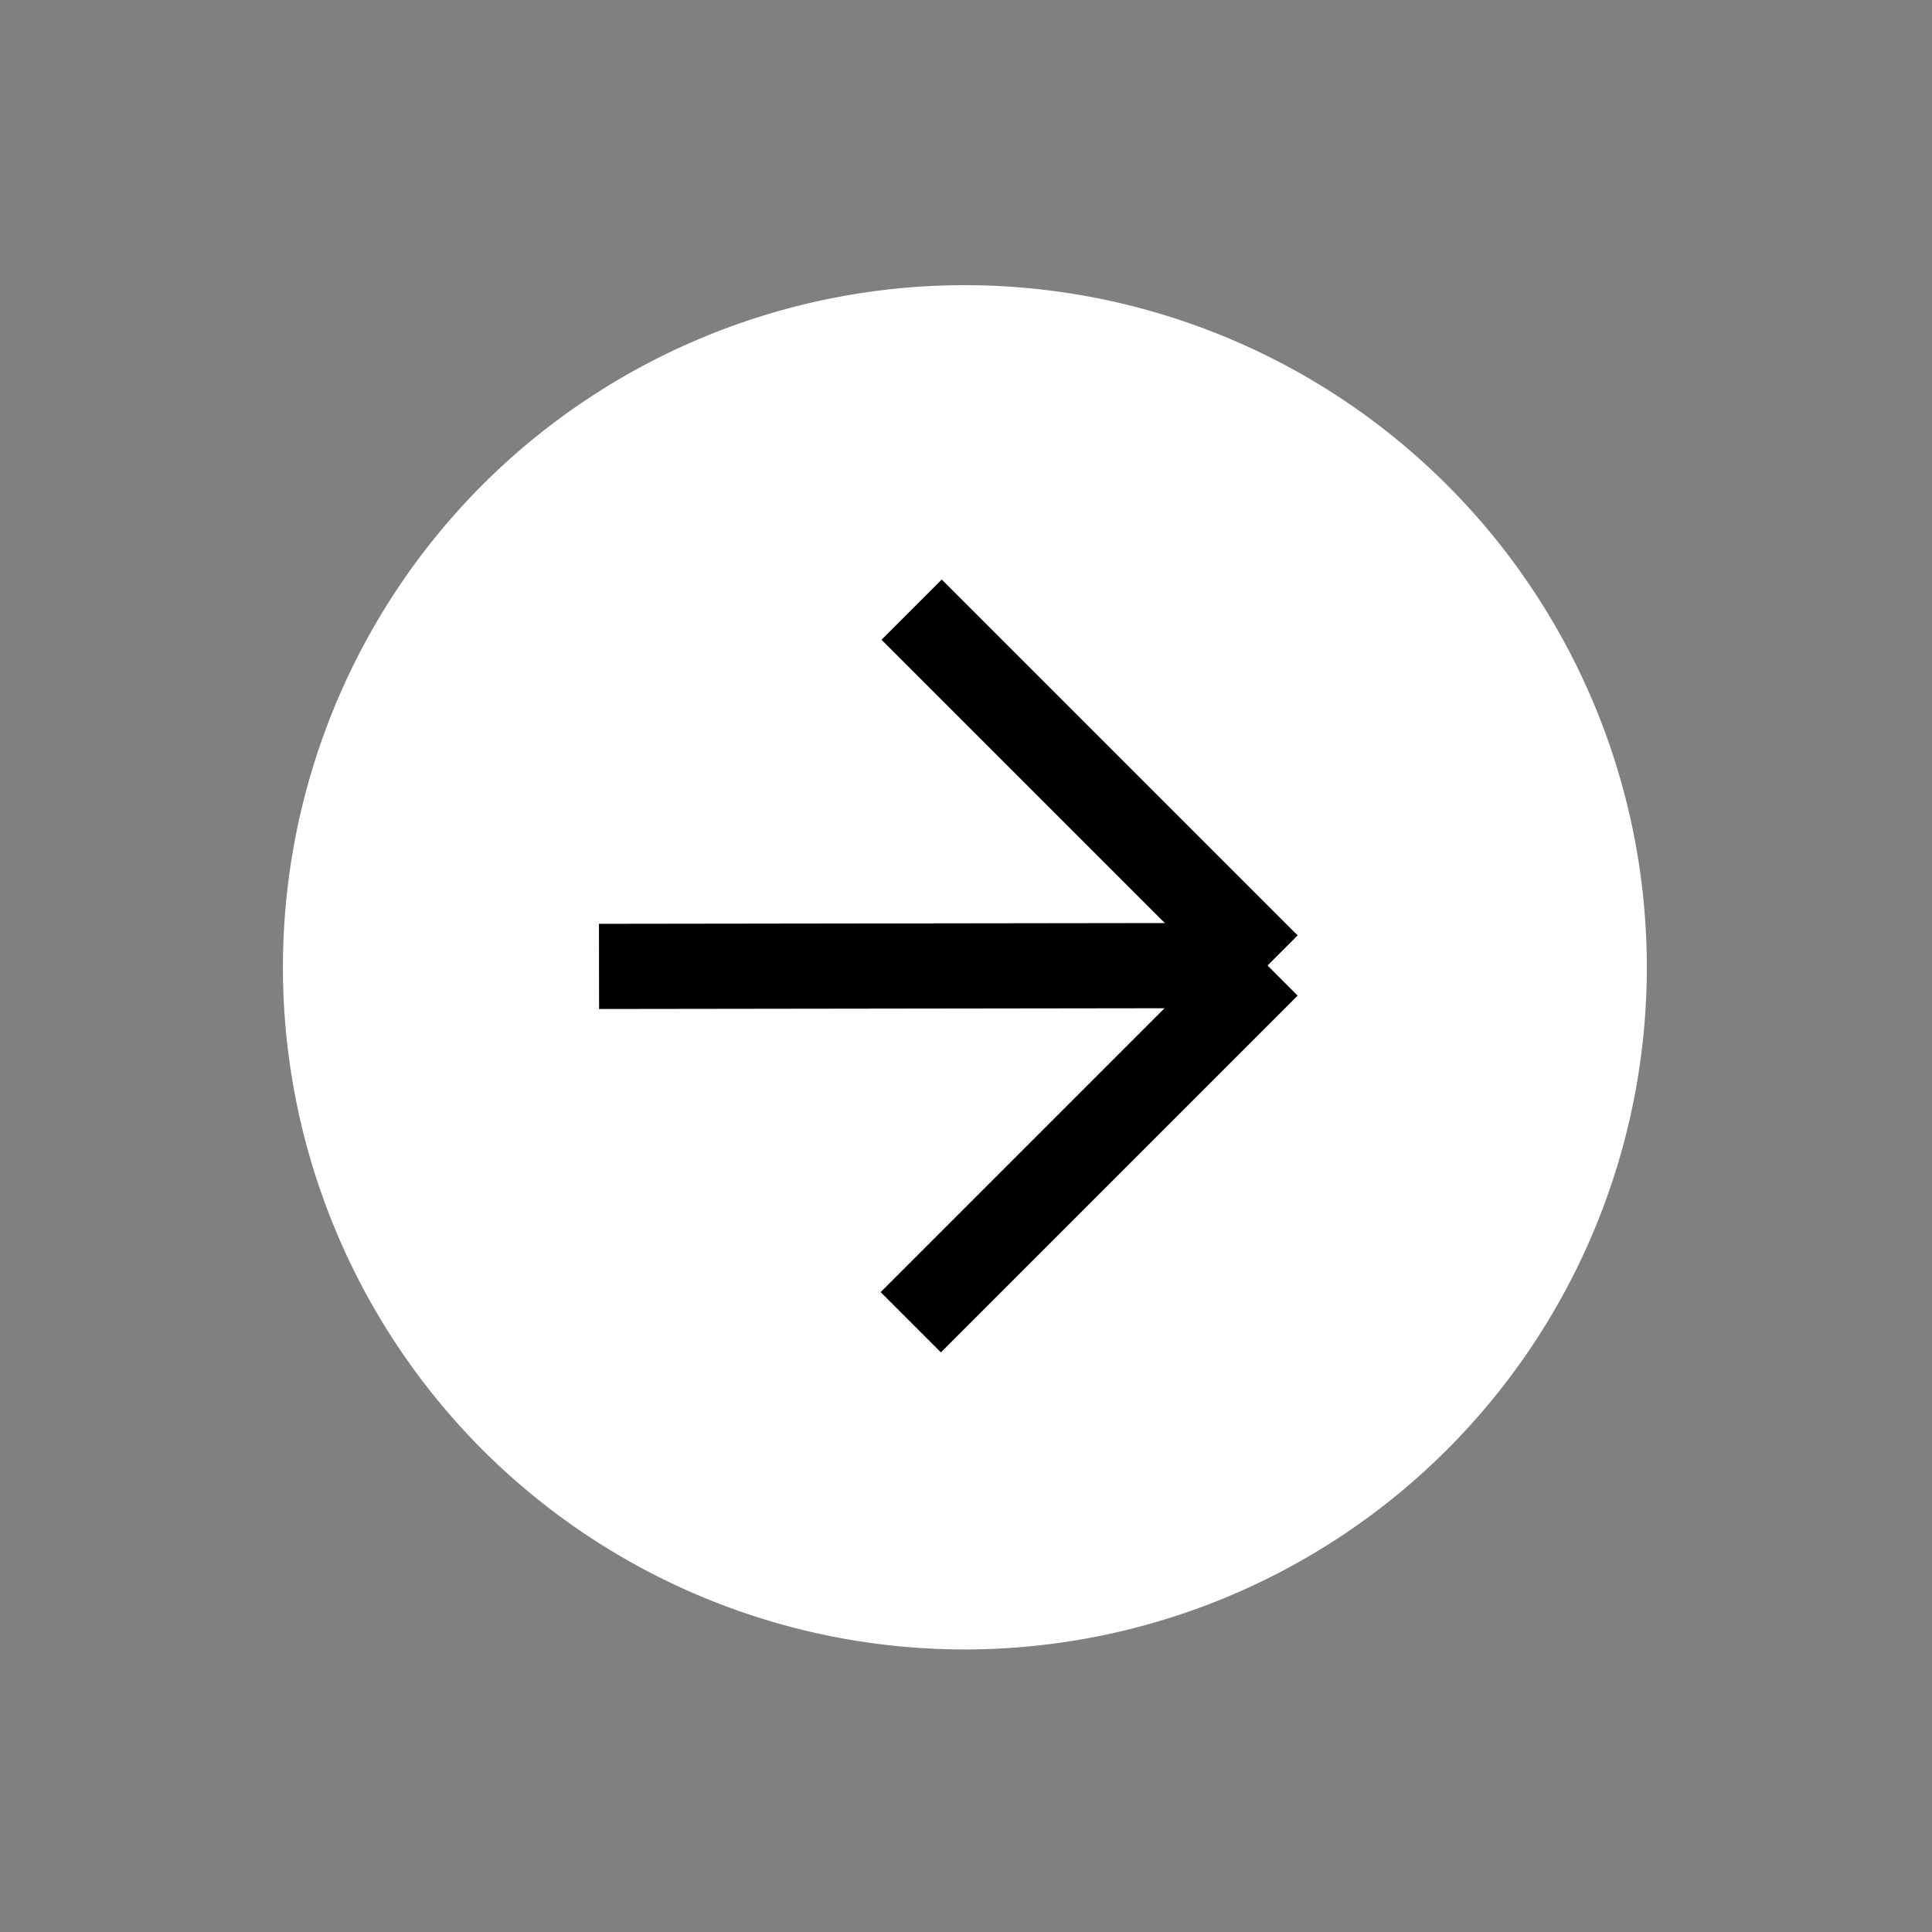 <svg xmlns="http://www.w3.org/2000/svg" xmlns:xlink="http://www.w3.org/1999/xlink" width="49.902" height="49.902" viewBox="0 0 49.902 49.902"><rect x="0" y="0" width="49.902" height="49.902" fill="#808080" stroke="none"/><defs><clipPath id="a"><rect width="35.238" height="35.334" fill="none"/></clipPath></defs><g transform="translate(49.902 24.917) rotate(135)"><g transform="translate(35.334) rotate(90)" clip-path="url(#a)"><path d="M35.238,17.667A17.619,17.619,0,1,1,17.619,0,17.643,17.643,0,0,1,35.238,17.667" transform="translate(0 0)" fill="#fff"/><g transform="translate(12.121 10.152)"><line y1="12.226" x2="12.193" transform="translate(0 0.805)" fill="none" stroke="#000" stroke-miterlimit="10" stroke-width="2.2"/><path d="M0,0H13" transform="translate(0 13.031)" fill="none" stroke="#000" stroke-width="2.2"/><line y1="13.031" fill="none" stroke="#000" stroke-miterlimit="10" stroke-width="2.2"/></g></g></g></svg>